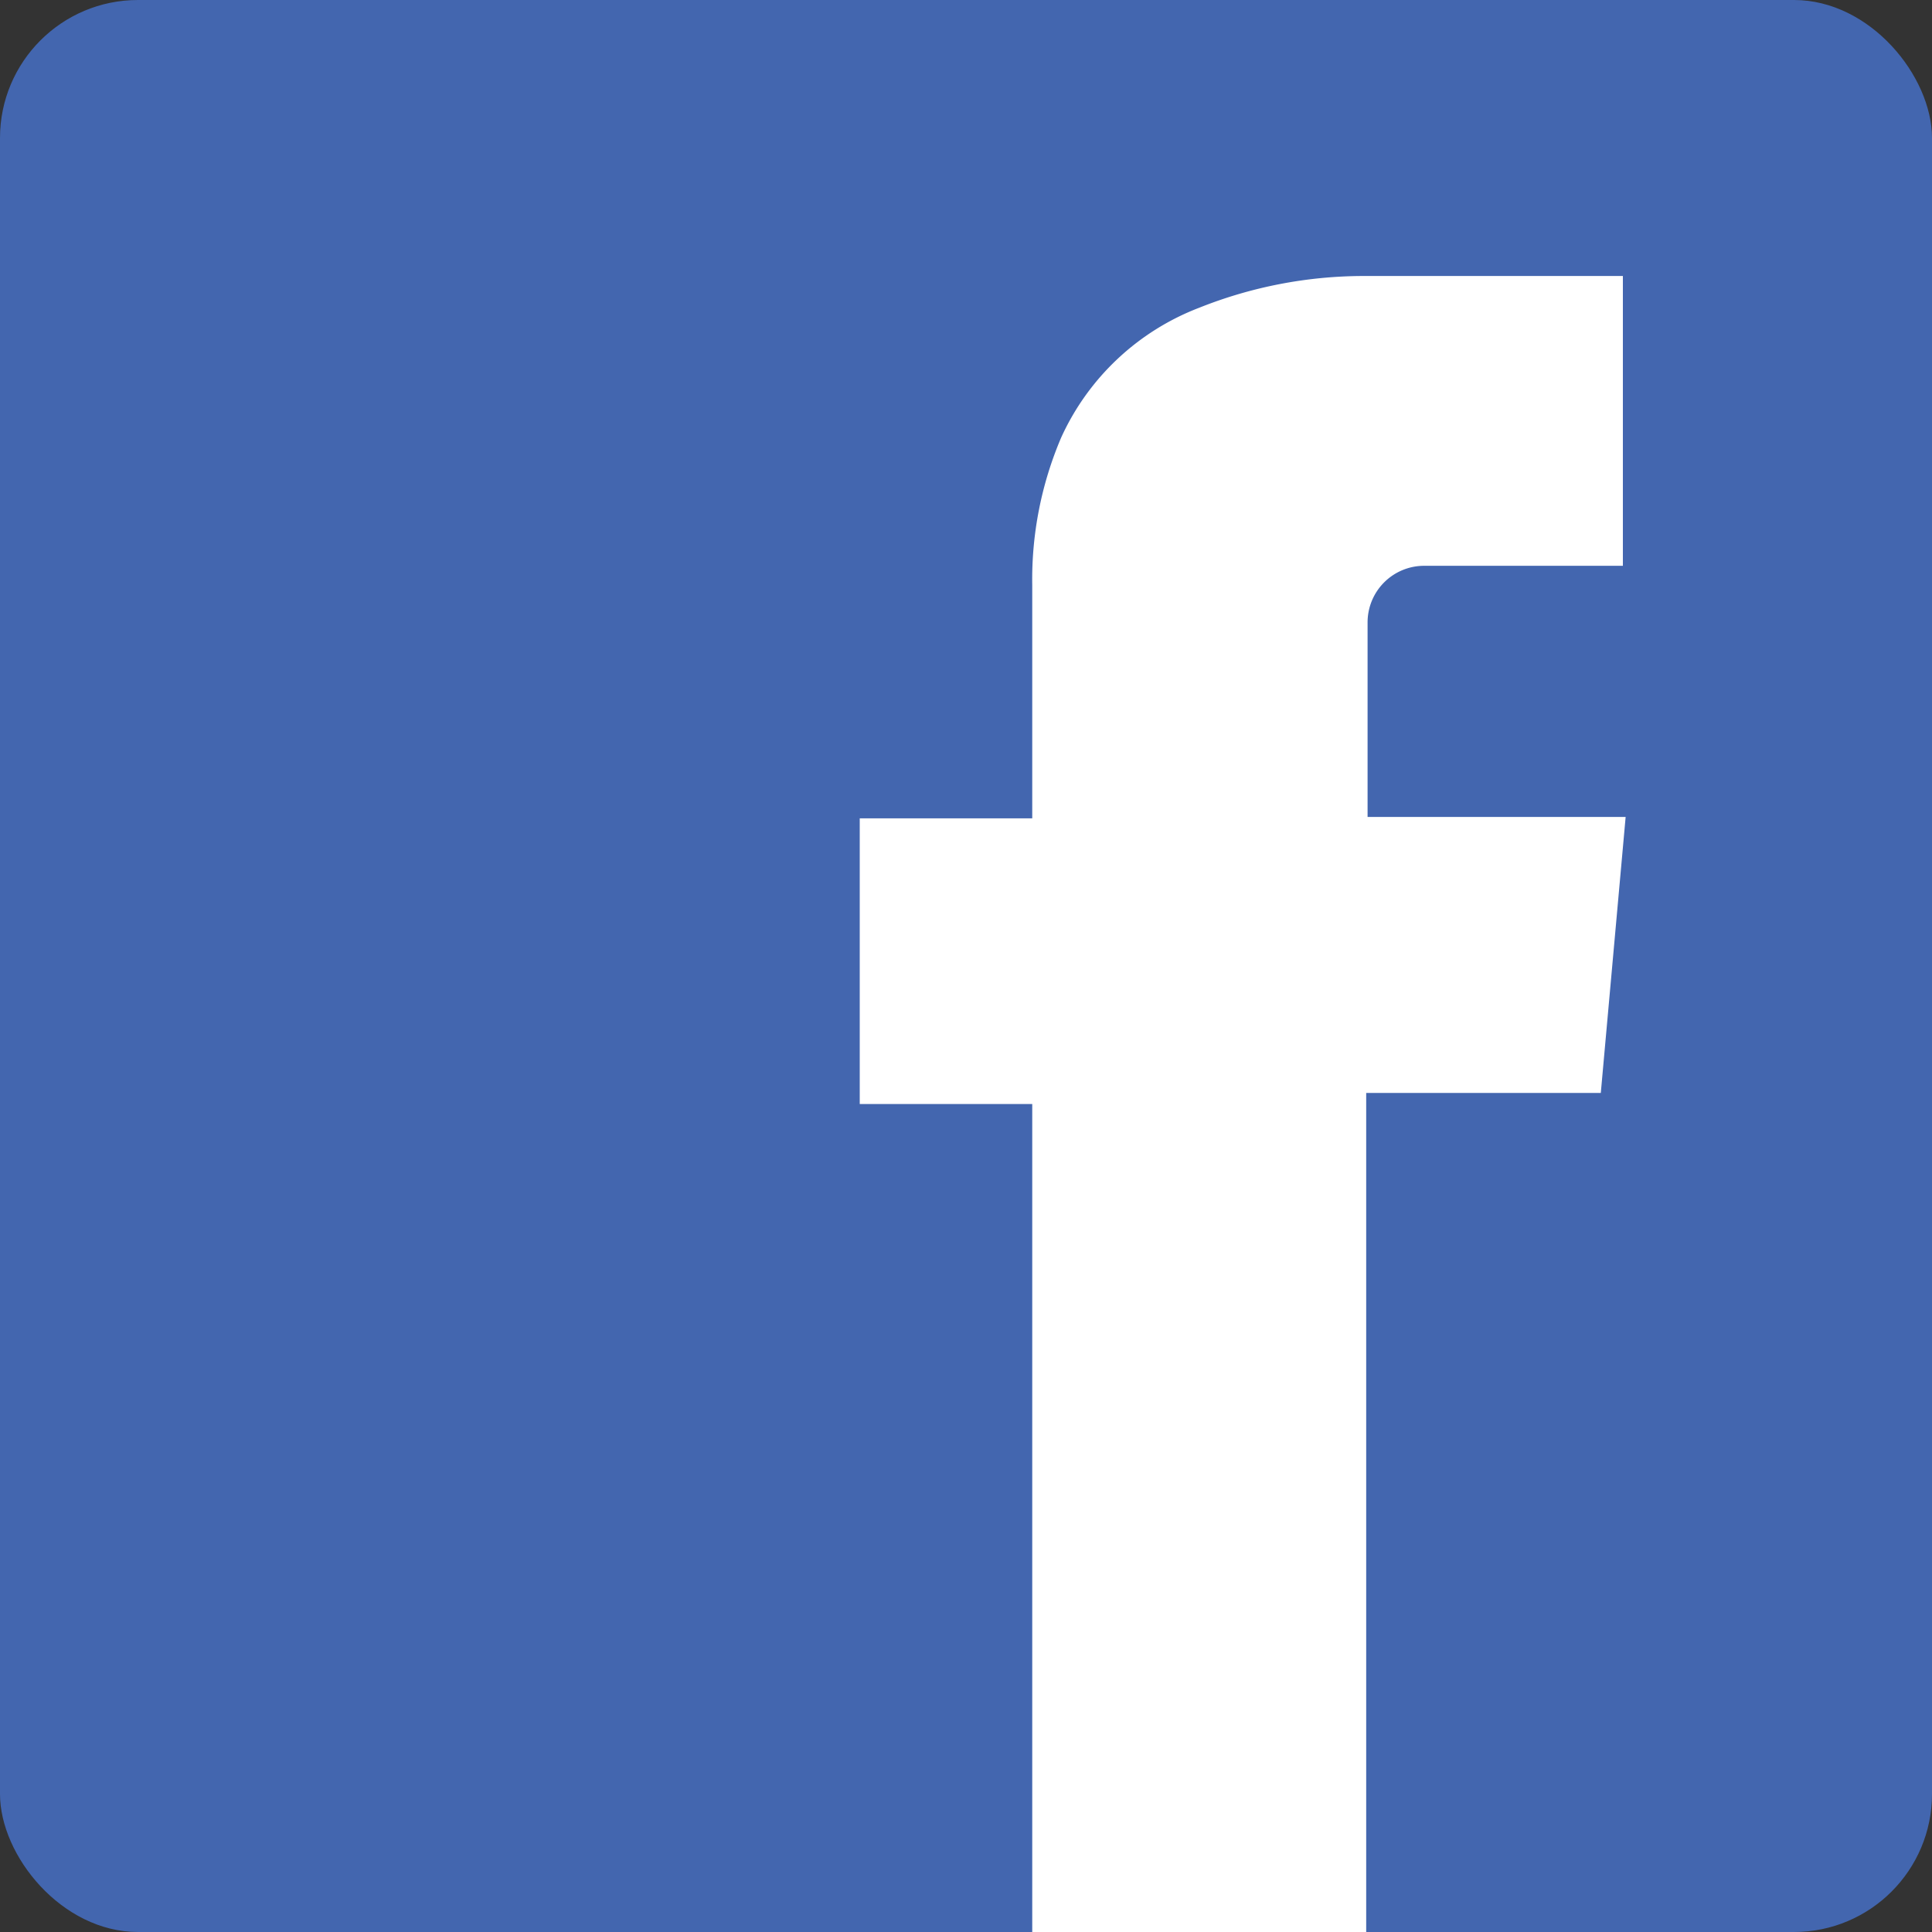 <svg id="Layer_1" data-name="Layer 1" xmlns="http://www.w3.org/2000/svg" viewBox="0 0 14 14"><rect x="0" y="0" width="14" height="14" fill="#333333" stroke="none"/><defs><style>.cls-1{fill:#4366af;}.cls-2{fill:#fff;}</style></defs><title>WGAA Icons</title><rect class="cls-1" width="14" height="14" rx="1" ry="1"/><path class="cls-2" d="M11.76,2V4.1H10.32a.41.41,0,0,0-.41.41c0,.1,0,.21,0,.32,0,.33,0,.67,0,1v.09h1.87l-.18,2H9.9V14H7.48V8H6.23V5.93H7.48V4.24a2.62,2.62,0,0,1,.21-1.07,1.81,1.81,0,0,1,1-.94A3.22,3.22,0,0,1,9.88,2h1.88Z"/></svg>